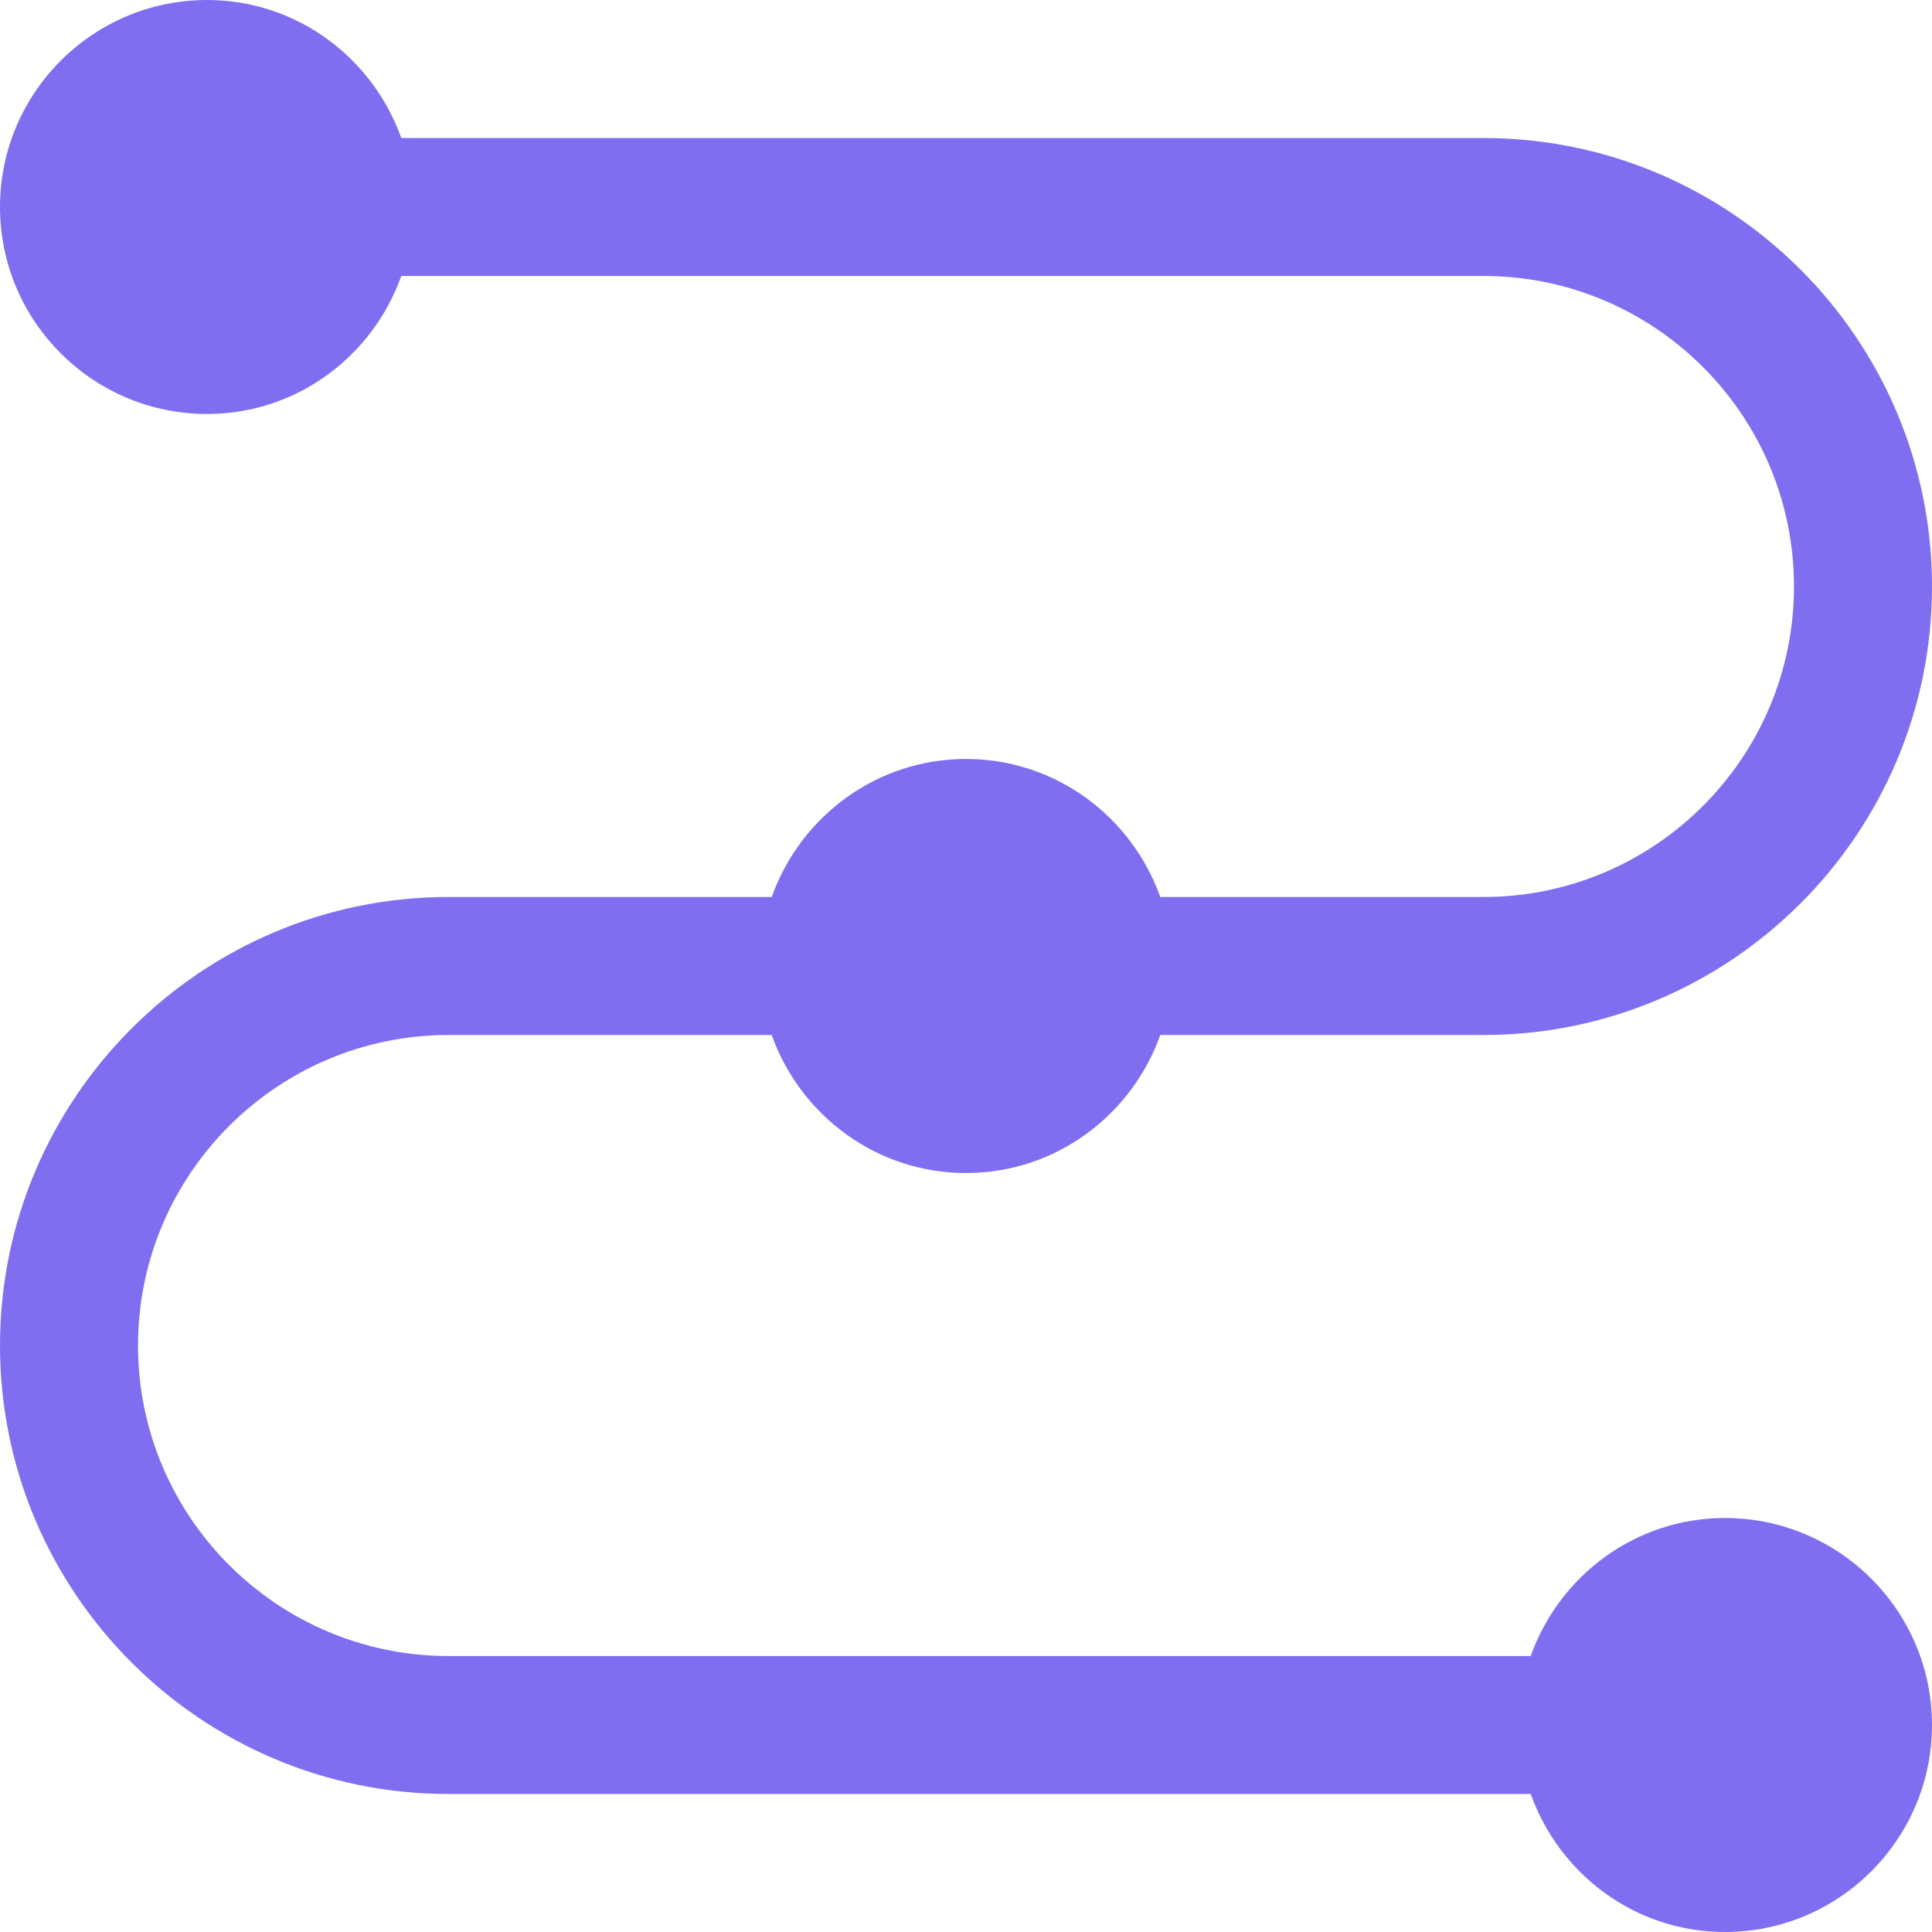 <svg width="32" height="32" viewBox="0 0 32 32" fill="none" xmlns="http://www.w3.org/2000/svg">
<path d="M28.571 25.143C27.084 25.143 25.827 26.101 25.353 27.429H7.429C4.593 27.429 2.286 25.122 2.286 22.286C2.286 19.45 4.593 17.143 7.429 17.143H12.782C13.255 18.47 14.512 19.429 16 19.429C17.488 19.429 18.745 18.47 19.218 17.143H24.571C28.667 17.143 32 13.81 32 9.714C32 5.618 28.667 2.286 24.571 2.286H6.647C6.173 0.958 4.917 0 3.429 0C1.538 0 0 1.538 0 3.429C0 5.319 1.538 6.857 3.429 6.857C4.917 6.857 6.173 5.899 6.647 4.571H24.571C27.407 4.571 29.714 6.878 29.714 9.714C29.714 12.55 27.407 14.857 24.571 14.857H19.218C18.745 13.53 17.488 12.571 16 12.571C14.512 12.571 13.255 13.53 12.782 14.857H7.429C3.333 14.857 0 18.19 0 22.286C0 26.382 3.333 29.714 7.429 29.714H25.354C25.827 31.042 27.084 32 28.571 32C30.462 32 32 30.462 32 28.571C32 26.681 30.462 25.143 28.571 25.143Z" fill="#806EF0"/>
</svg>
